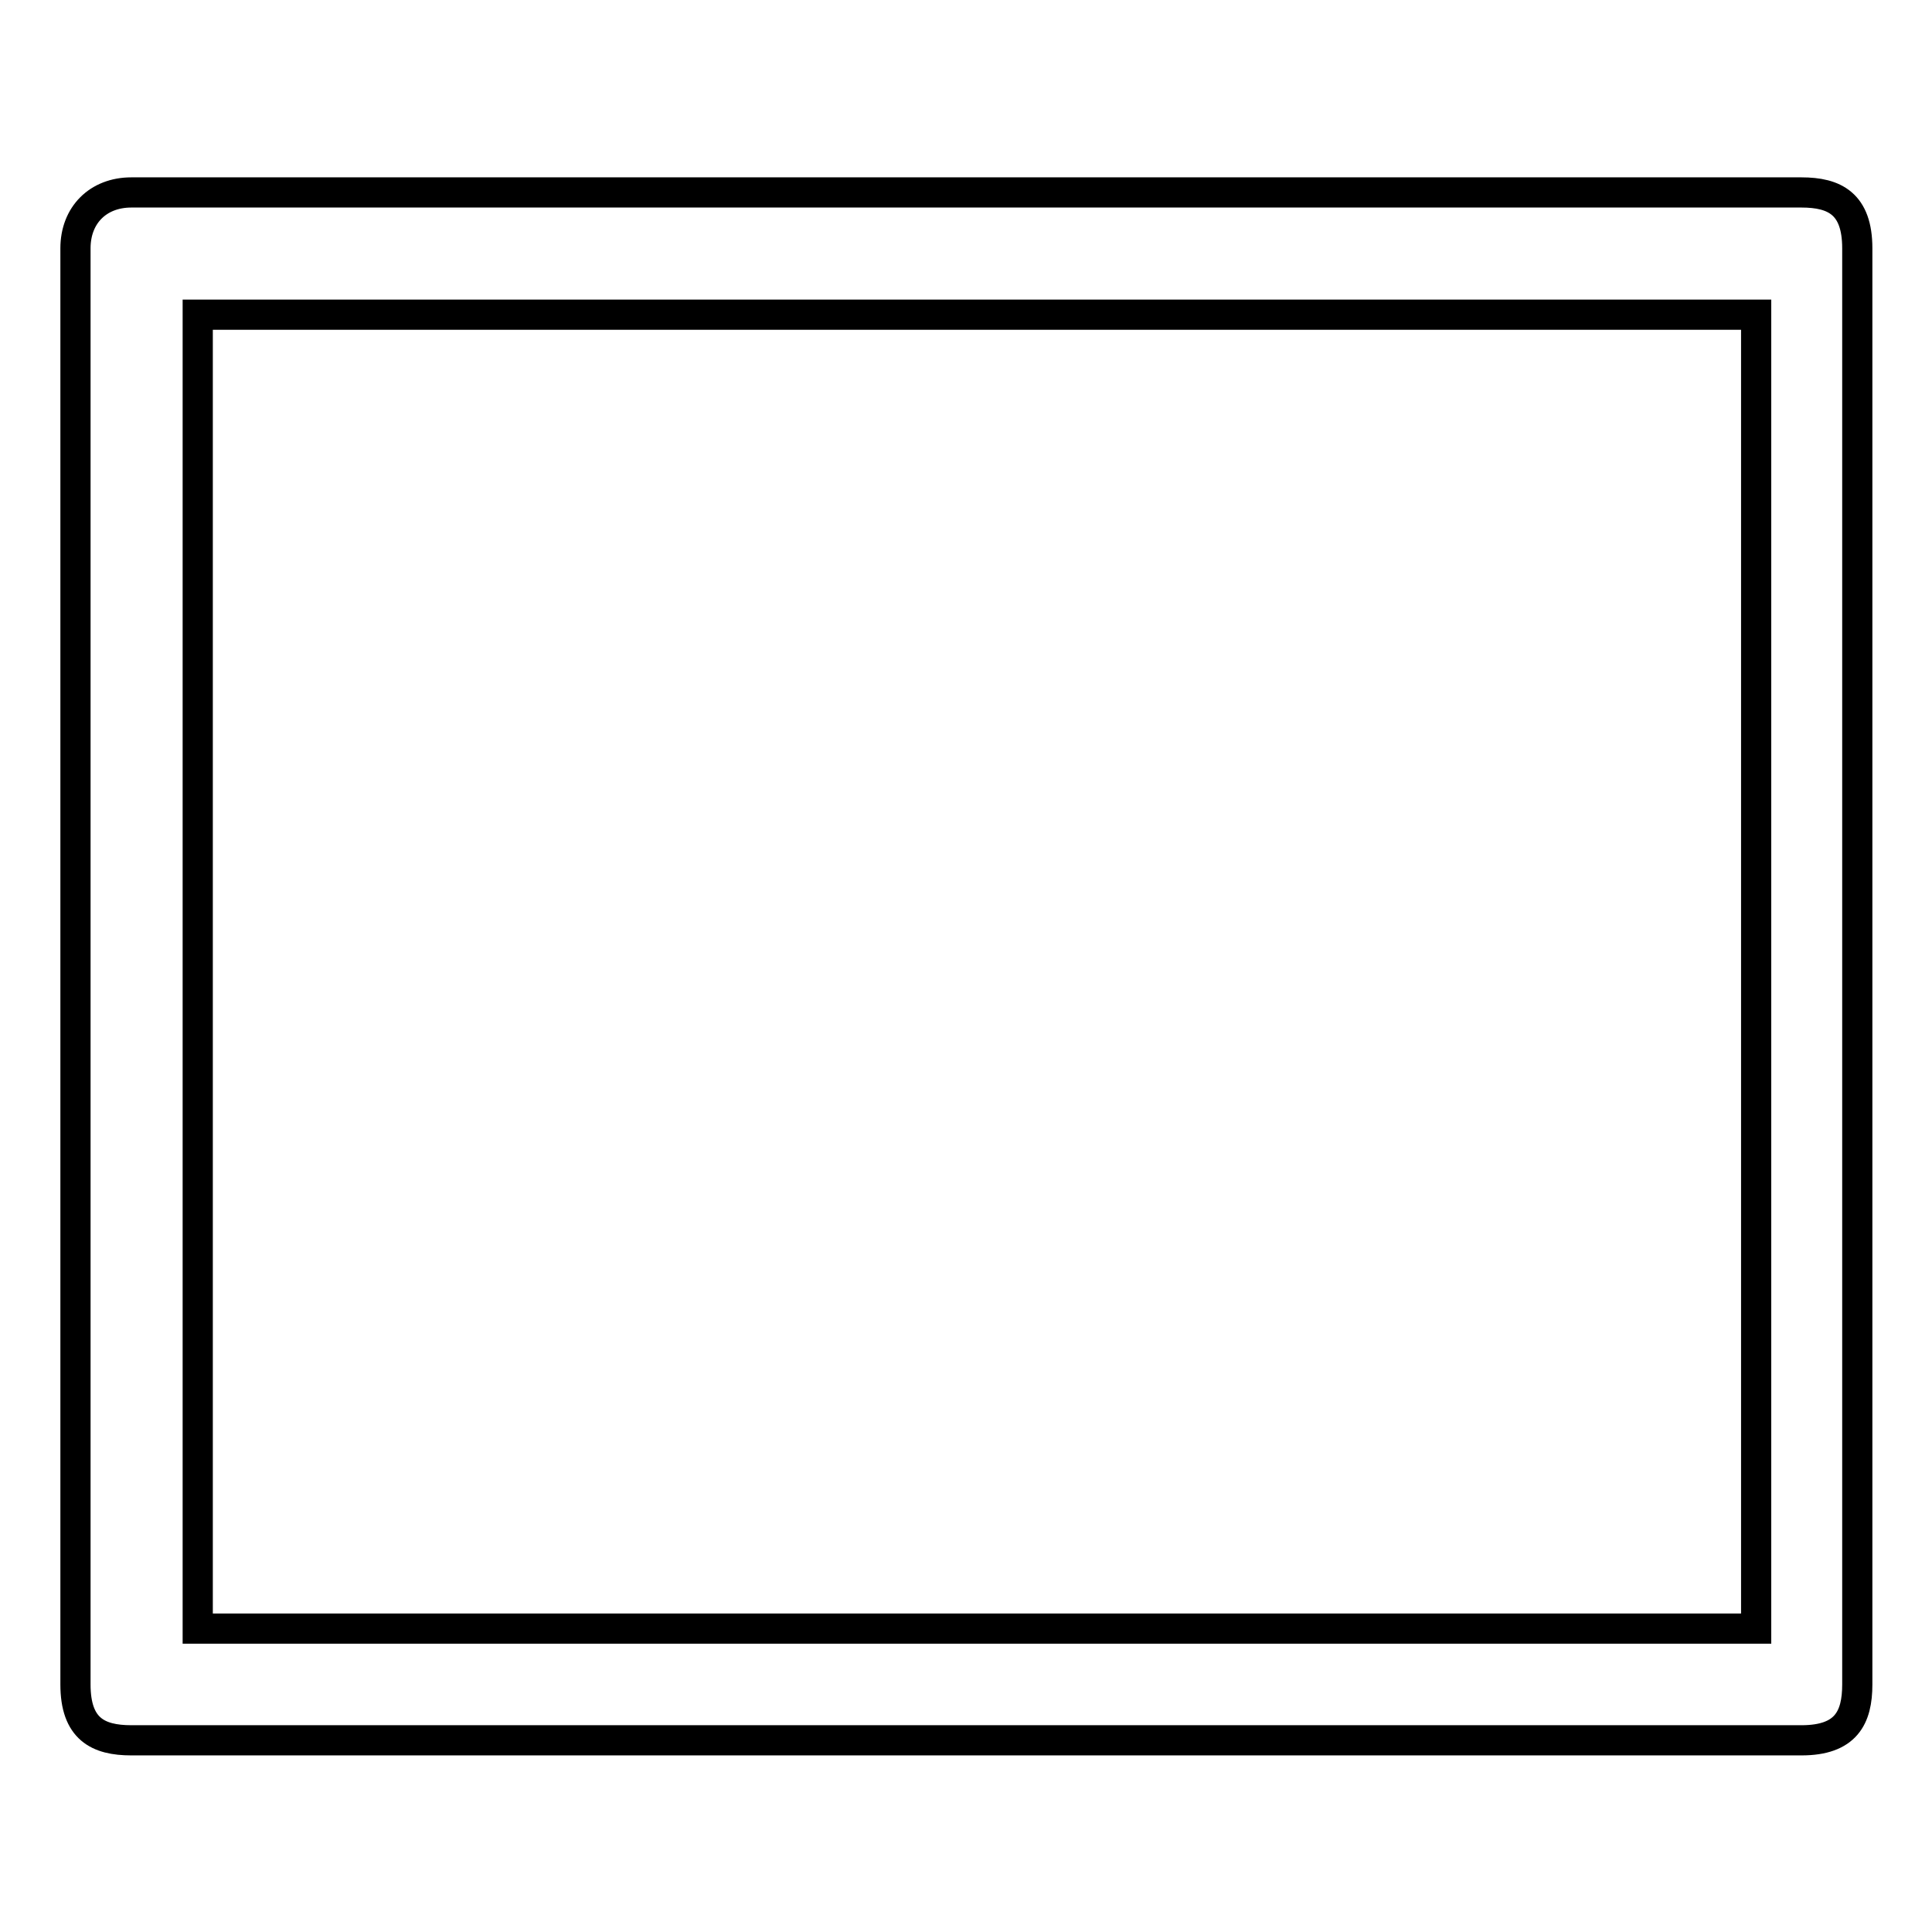 <?xml version="1.0" encoding="utf-8"?>
<!-- Svg Vector Icons : http://www.onlinewebfonts.com/icon -->
<!DOCTYPE svg PUBLIC "-//W3C//DTD SVG 1.1//EN" "http://www.w3.org/Graphics/SVG/1.1/DTD/svg11.dtd">
<svg version="1.1" xmlns="http://www.w3.org/2000/svg" xmlns:xlink="http://www.w3.org/1999/xlink" x="0px" y="0px" viewBox="0 0 256 256" enable-background="new 0 0 256 256" xml:space="preserve">
<g> <path stroke-width="4" fill-opacity="0" stroke="#000000"  d="M26.2,41.7h206.5v174.1H26.2V41.7z M17.4,25.5c-4.4,0-7.4,3-7.4,7.4v190.3c0,5.9,3,7.4,7.4,7.4h221.3 c5.9,0,7.4-3,7.4-7.4V32.9c0-5.9-3-7.4-7.4-7.4H17.4z"/></g>
</svg>